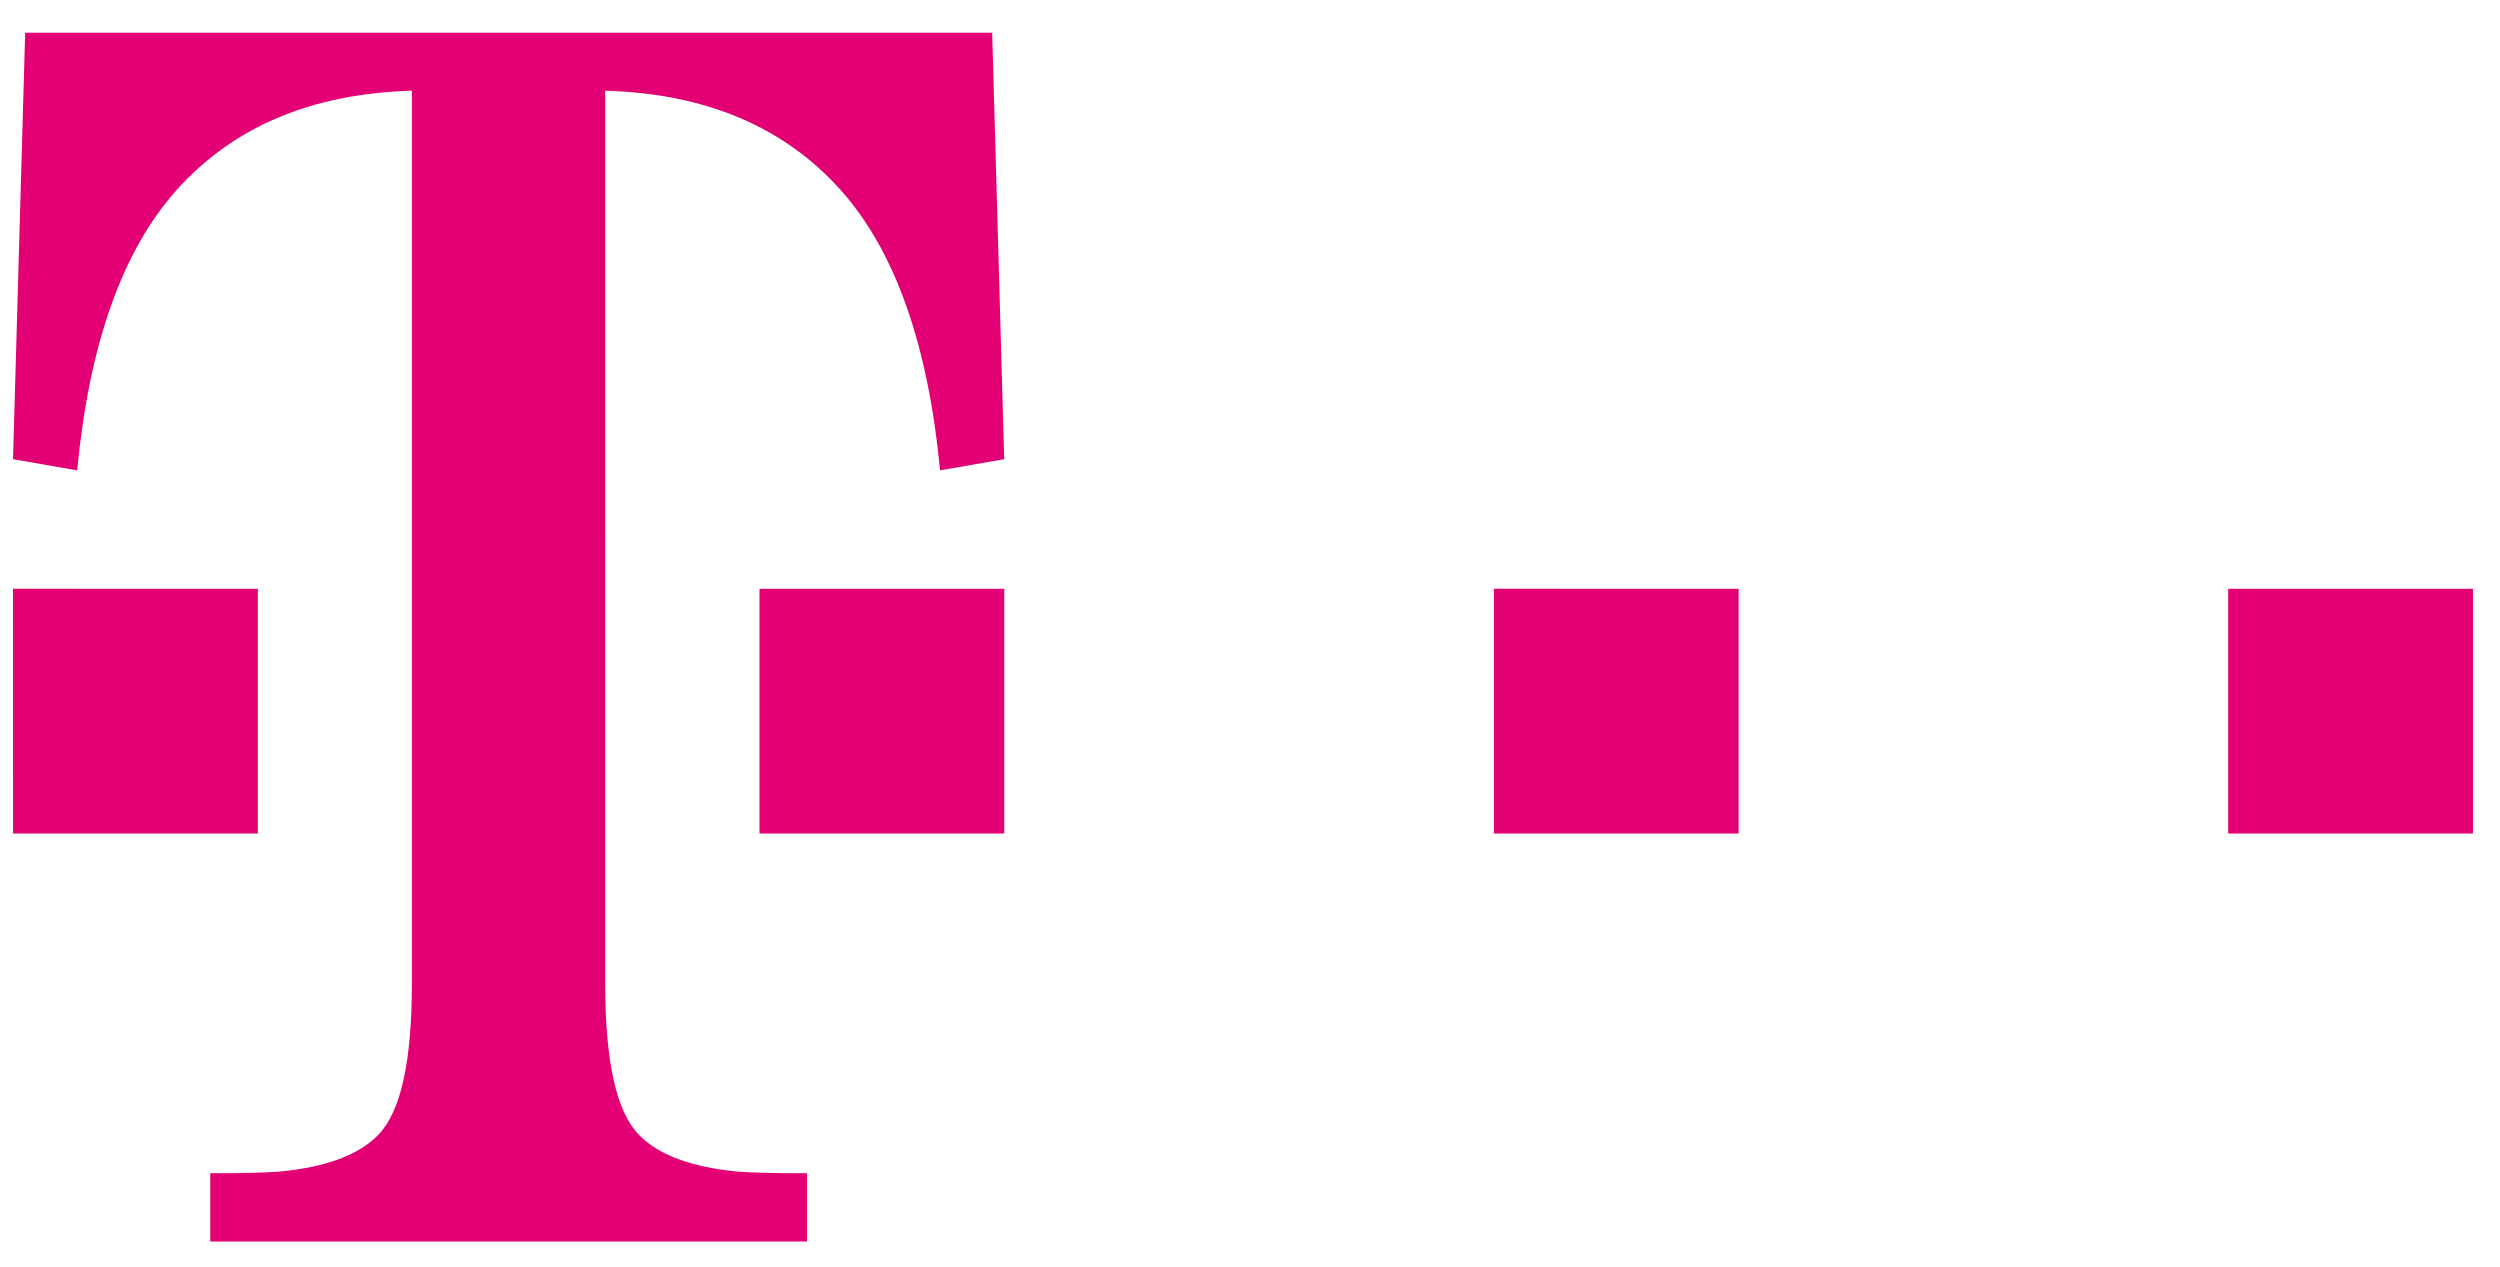 <svg xmlns="http://www.w3.org/2000/svg" role="img" viewBox="0 0 73 37">
<title>Telekom</title>
<g fill="#e20074" fill-rule="evenodd">
<path d="M.381 24.34h7.148v-7.148H.38zM22.177 24.34h7.147v-7.148h-7.147zM43.62 24.34h7.147v-7.148H43.62zM65.063 24.34h7.147v-7.148h-7.147z"/>
<path d="M28.97.955H.735L.38 13.409l1.873.325c.349-3.67 1.312-6.394 2.89-8.17 1.66-1.86 3.945-2.831 6.884-2.915v26.056c0 2.275-.317 3.752-.982 4.433-.564.583-1.52.94-2.864 1.071-.398.033-1.08.05-2.042.05v1.993h17.425v-1.993c-.963 0-1.643-.017-2.043-.05-1.344-.132-2.3-.488-2.864-1.071-.664-.681-.986-2.158-.986-4.433V2.649c2.94.084 5.23 1.055 6.89 2.915 1.578 1.776 2.54 4.5 2.889 8.17l1.873-.325L28.971.955"/>
</g>
</svg>
